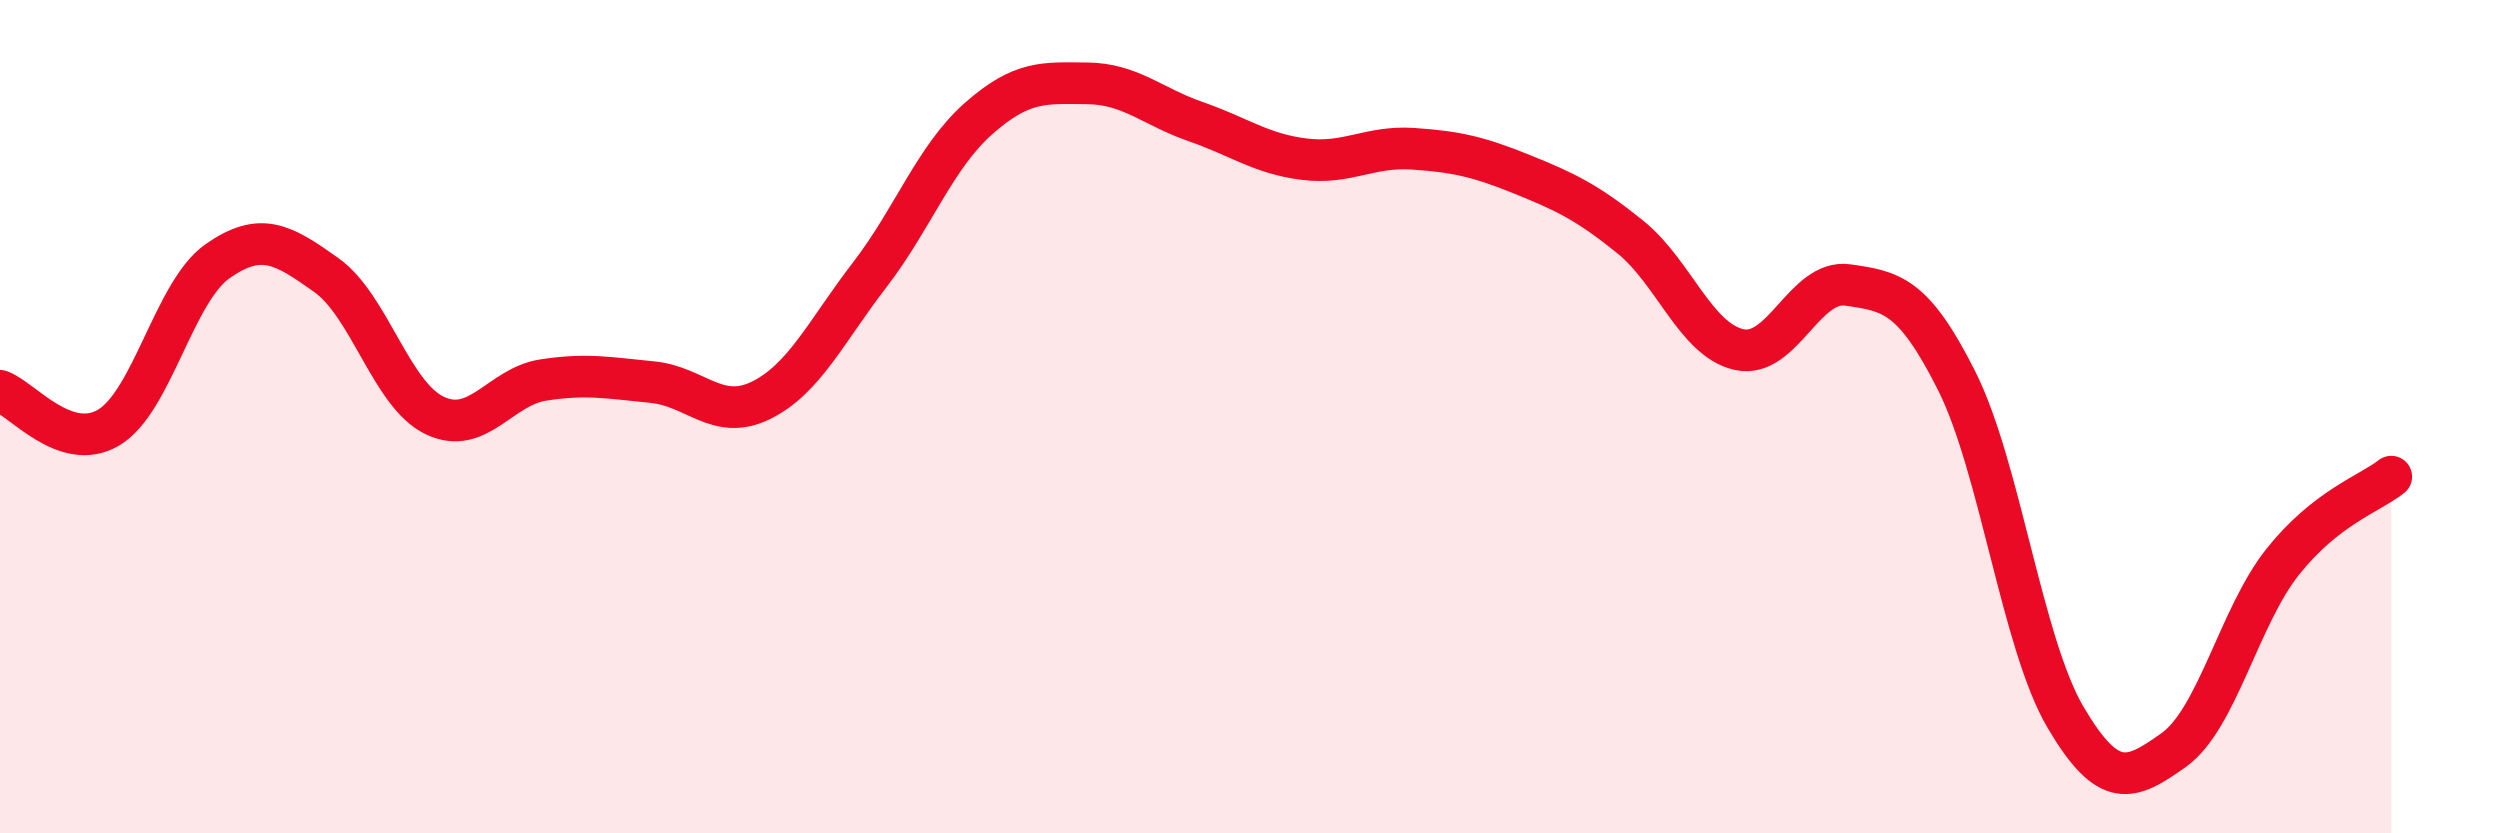 
    <svg width="60" height="20" viewBox="0 0 60 20" xmlns="http://www.w3.org/2000/svg">
      <path
        d="M 0,9.38 C 0.52,9.56 1.57,10.88 2.61,10.26 C 3.65,9.64 4.18,7 5.22,6.27 C 6.26,5.54 6.79,5.86 7.83,6.6 C 8.87,7.34 9.39,9.47 10.43,9.97 C 11.47,10.47 12,9.28 13.04,9.12 C 14.08,8.96 14.61,9.07 15.65,9.17 C 16.69,9.27 17.22,10.12 18.26,9.61 C 19.3,9.1 19.83,7.95 20.87,6.6 C 21.91,5.25 22.44,3.77 23.48,2.85 C 24.52,1.93 25.05,1.99 26.09,2 C 27.13,2.01 27.66,2.56 28.7,2.92 C 29.74,3.28 30.26,3.69 31.3,3.82 C 32.34,3.95 32.87,3.5 33.91,3.57 C 34.95,3.64 35.48,3.76 36.52,4.18 C 37.56,4.6 38.09,4.85 39.13,5.69 C 40.17,6.53 40.7,8.16 41.74,8.39 C 42.78,8.62 43.31,6.69 44.35,6.84 C 45.39,6.99 45.92,7.07 46.96,9.14 C 48,11.21 48.53,15.44 49.57,17.21 C 50.61,18.98 51.13,18.74 52.17,18 C 53.21,17.26 53.74,14.8 54.78,13.49 C 55.82,12.18 56.87,11.85 57.39,11.44L57.39 20L0 20Z"
        fill="#EB0A25"
        opacity="0.1"
        stroke-linecap="round"
        stroke-linejoin="round"
      />
      <path
        d="M 0,9.38 C 0.52,9.56 1.57,10.88 2.61,10.26 C 3.65,9.64 4.18,7 5.22,6.27 C 6.26,5.54 6.79,5.86 7.83,6.6 C 8.87,7.34 9.39,9.47 10.43,9.97 C 11.47,10.47 12,9.28 13.04,9.12 C 14.08,8.96 14.61,9.07 15.65,9.17 C 16.69,9.27 17.22,10.12 18.26,9.61 C 19.3,9.1 19.83,7.95 20.87,6.6 C 21.91,5.25 22.44,3.77 23.48,2.85 C 24.52,1.93 25.05,1.99 26.09,2 C 27.13,2.01 27.66,2.56 28.7,2.92 C 29.74,3.28 30.26,3.69 31.3,3.82 C 32.34,3.95 32.87,3.5 33.91,3.57 C 34.95,3.64 35.48,3.76 36.52,4.18 C 37.56,4.6 38.09,4.85 39.13,5.69 C 40.17,6.53 40.7,8.16 41.74,8.39 C 42.78,8.62 43.31,6.69 44.35,6.84 C 45.39,6.99 45.92,7.07 46.96,9.14 C 48,11.21 48.53,15.44 49.57,17.21 C 50.61,18.98 51.13,18.74 52.17,18 C 53.21,17.26 53.74,14.8 54.78,13.49 C 55.82,12.18 56.87,11.85 57.39,11.44"
        stroke="#EB0A25"
        stroke-width="1"
        fill="none"
        stroke-linecap="round"
        stroke-linejoin="round"
      />
    </svg>
  